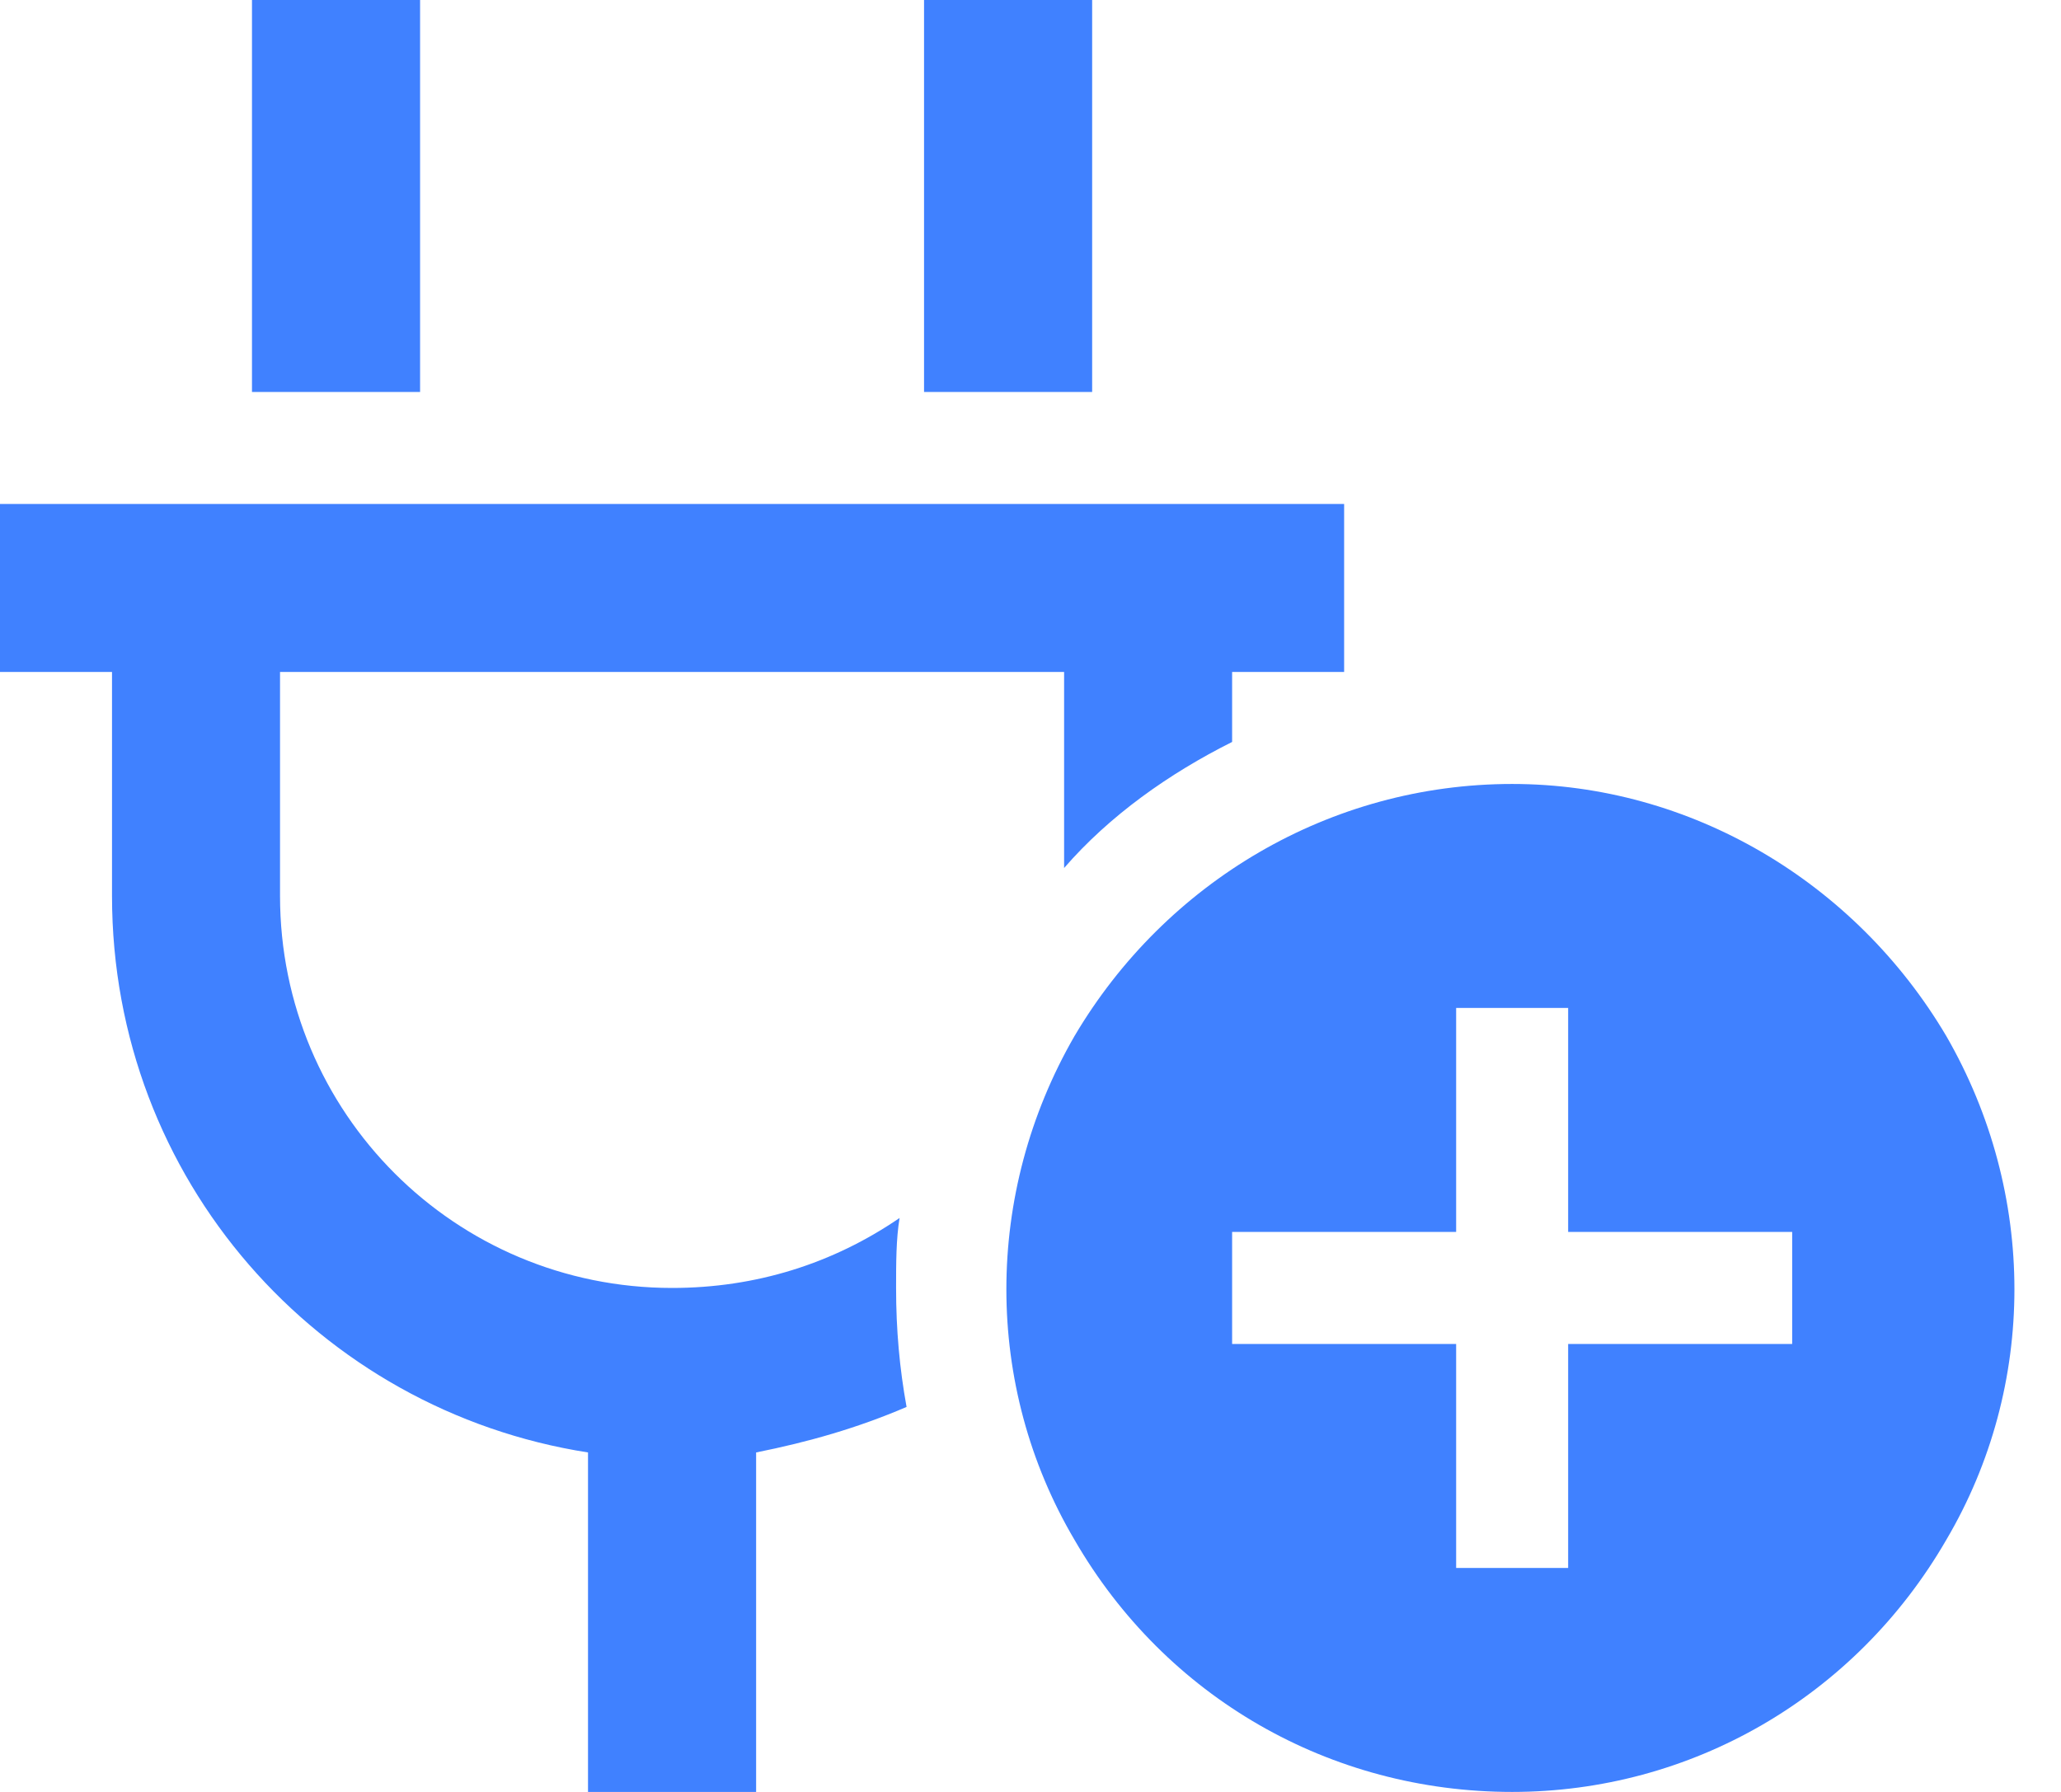 <svg width="23" height="20" viewBox="0 0 23 20" fill="none" xmlns="http://www.w3.org/2000/svg">
<path d="M4.688 0.938V4.375H2.812V0.938V0H4.688V0.938ZM12.188 0.938V4.375H10.312V0.938V0H12.188V0.938ZM0.938 5.625H1.25H3.125H11.875H13.75H14.062H15V7.5H14.062H13.75V8.281C13.047 8.633 12.383 9.102 11.875 9.688V7.5H3.125V10C3.125 12.422 5.078 14.375 7.5 14.375C8.438 14.375 9.297 14.102 10.039 13.594C10 13.828 10 14.102 10 14.375C10 14.844 10.039 15.273 10.117 15.703C9.57 15.938 9.023 16.094 8.438 16.211V20H6.562V16.211C3.555 15.742 1.25 13.164 1.25 10V7.5H0.938H0V5.625H0.938ZM16.875 20C14.844 20 13.008 18.945 11.992 17.188C10.977 15.469 10.977 13.32 11.992 11.562C13.008 9.844 14.844 8.75 16.875 8.75C18.867 8.75 20.703 9.844 21.719 11.562C22.734 13.32 22.734 15.469 21.719 17.188C20.703 18.945 18.867 20 16.875 20ZM17.5 11.875V11.25H16.25V11.875V13.75H14.375H13.75V15H14.375H16.25V16.875V17.5H17.5V16.875V15H19.375H20V13.75H19.375H17.5V11.875Z" fill="#4081FF"/>
</svg>
